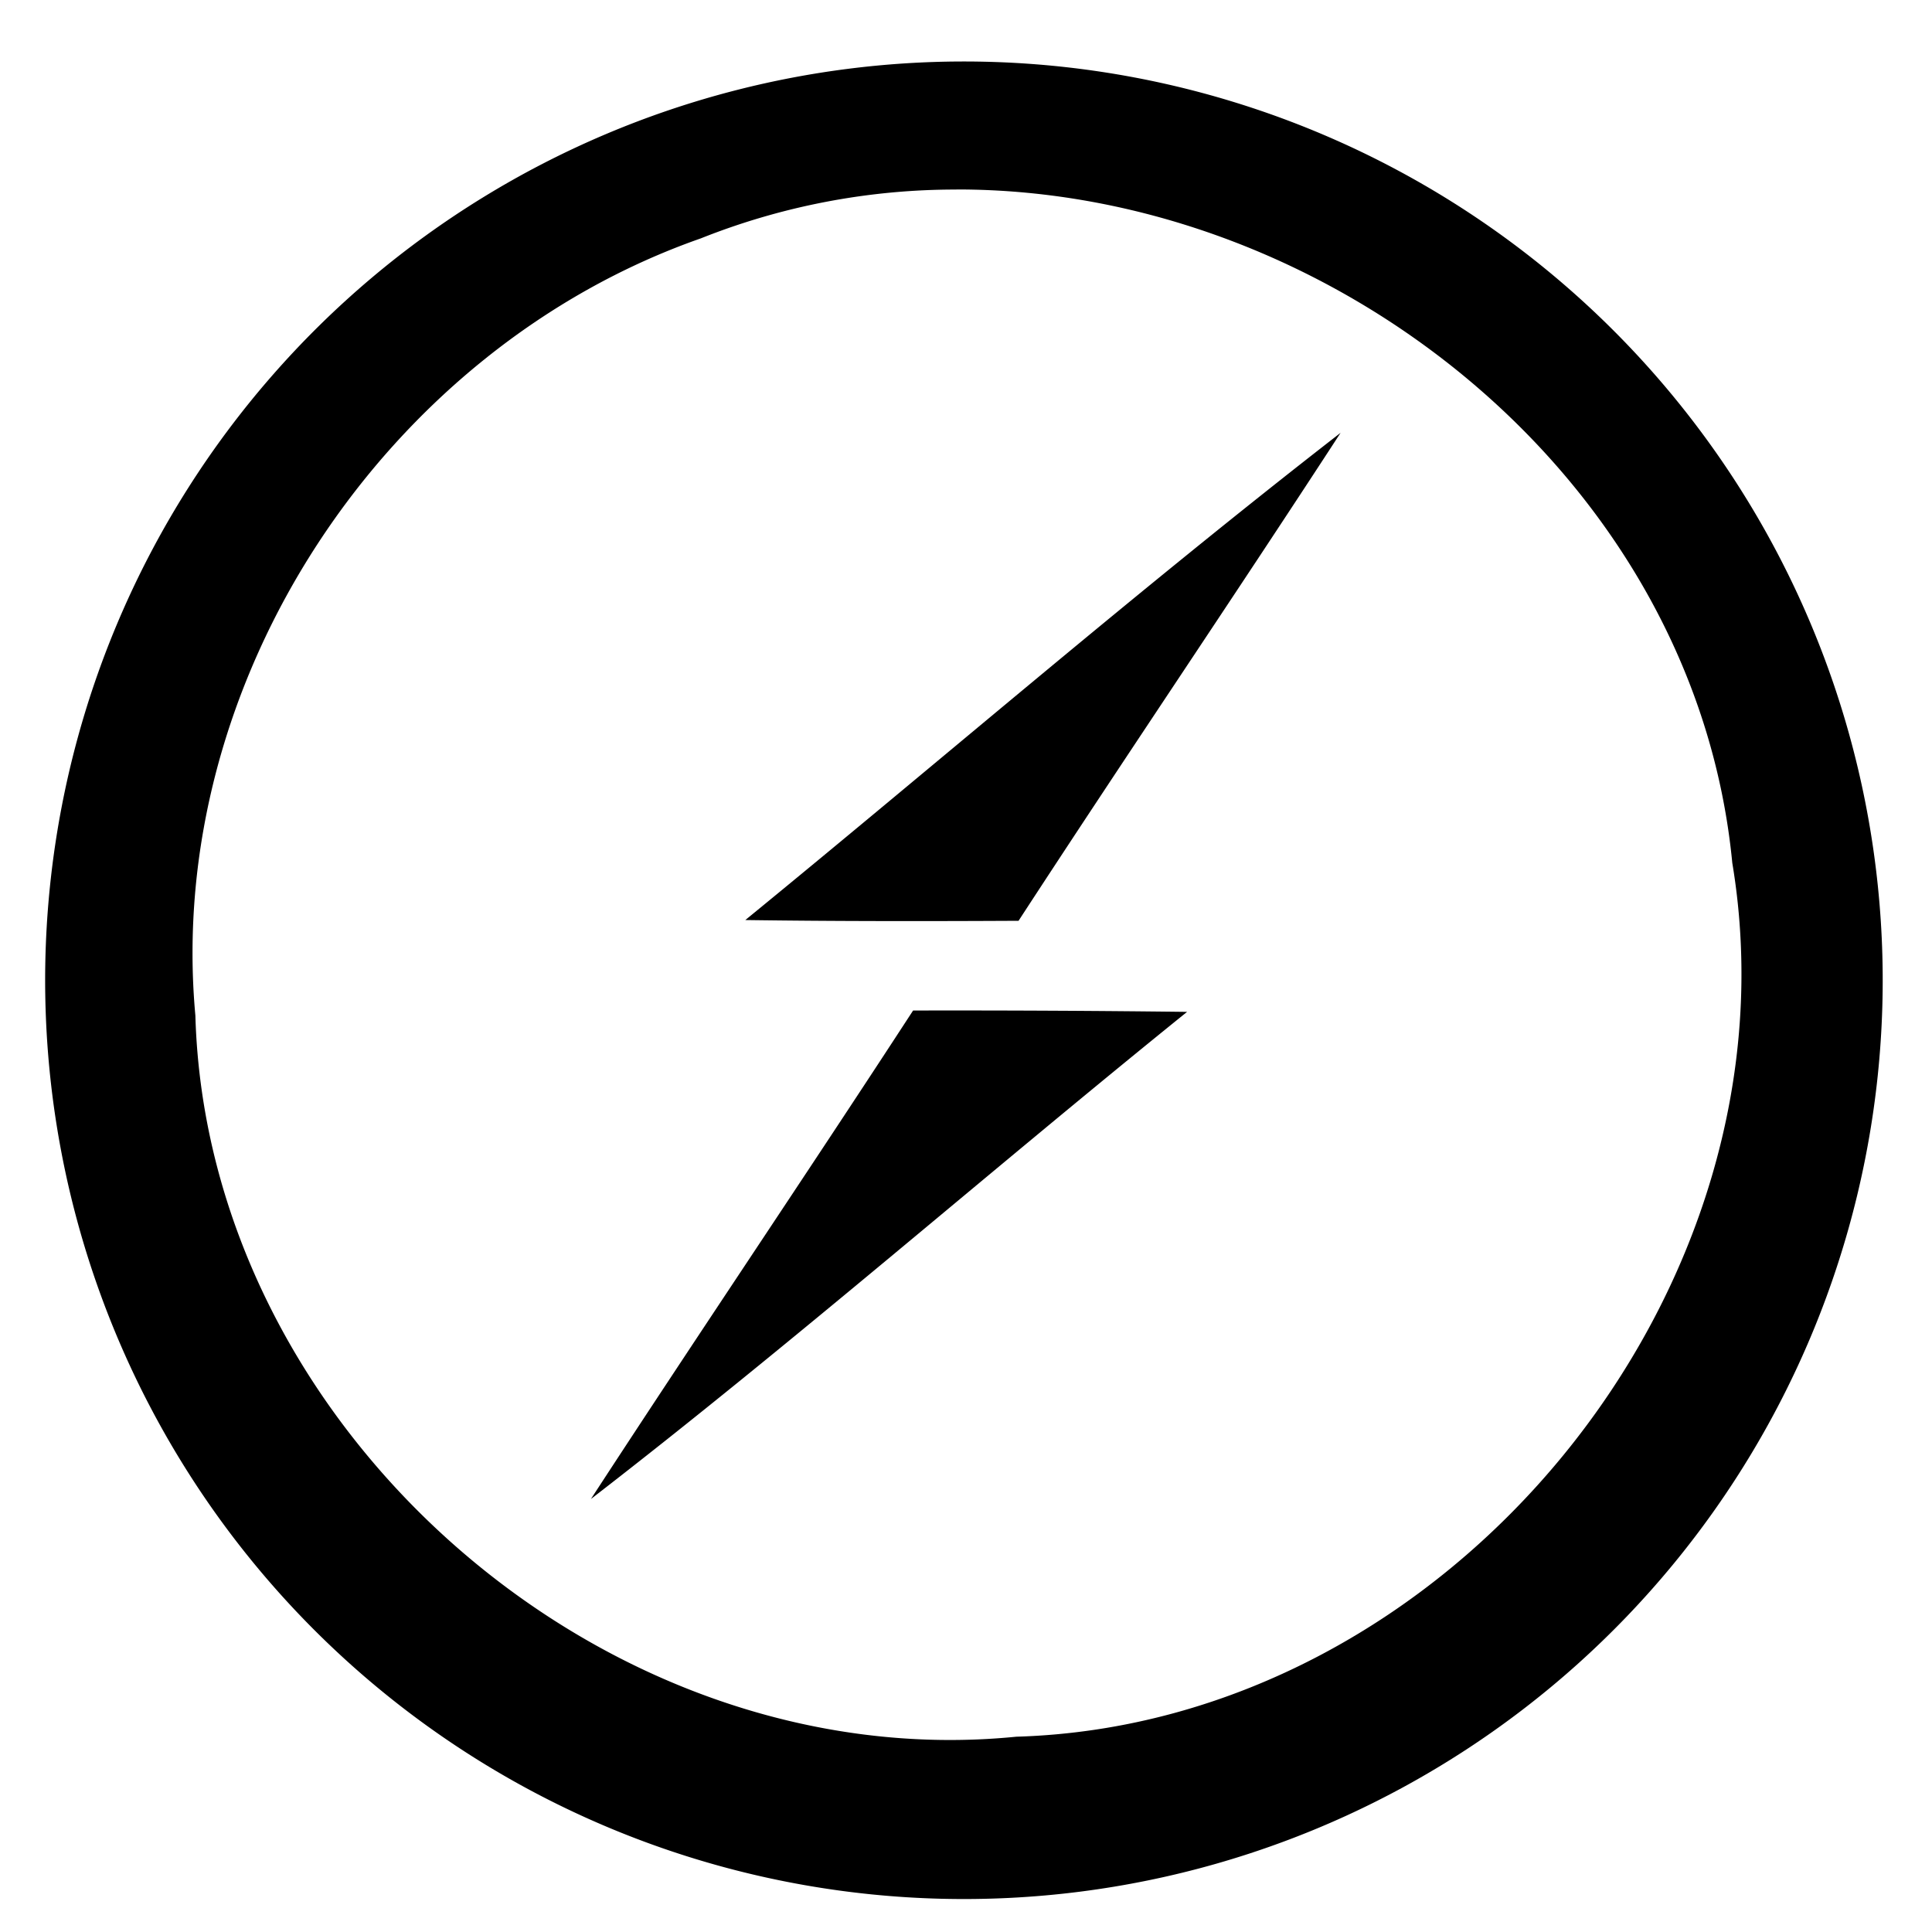 <svg xmlns="http://www.w3.org/2000/svg" xmlns:xlink="http://www.w3.org/1999/xlink" width="70" height="70" viewBox="0 0 70 70">
  <defs>
    <clipPath id="clip-path">
      <rect id="Rectangle_4935" data-name="Rectangle 4935" width="70" height="70" transform="translate(545 491)" fill="#fff"/>
    </clipPath>
  </defs>
  <g id="Socket.io" transform="translate(-545 -491)" clip-path="url(#clip-path)">
    <path id="socket-dot-io-svgrepo-com" d="M32.634.016A33.272,33.272,0,0,0,24.5,1.05,33.289,33.289,0,1,0,32.634.016Zm-.172,4.637c13.519-.019,26.763,10.427,28.11,24.4,2.584,15.474-10.26,31.2-25.94,31.659C19.721,62.2,5.311,49.558,4.887,34.584,3.774,22.462,11.765,10.43,23.2,6.425a24.914,24.914,0,0,1,9.263-1.769ZM46.38,13.47C39.034,19.17,32,25.248,24.812,31.123c3.289.046,6.594.044,9.9.027,3.855-5.919,7.816-11.759,11.668-17.68ZM30.892,34.4c-3.855,5.922-7.819,11.781-11.674,17.7,7.363-5.687,14.367-11.811,21.6-17.65q-4.964-.06-9.93-.049Z" transform="translate(547.192 493.212)"/>
  </g>
</svg>
